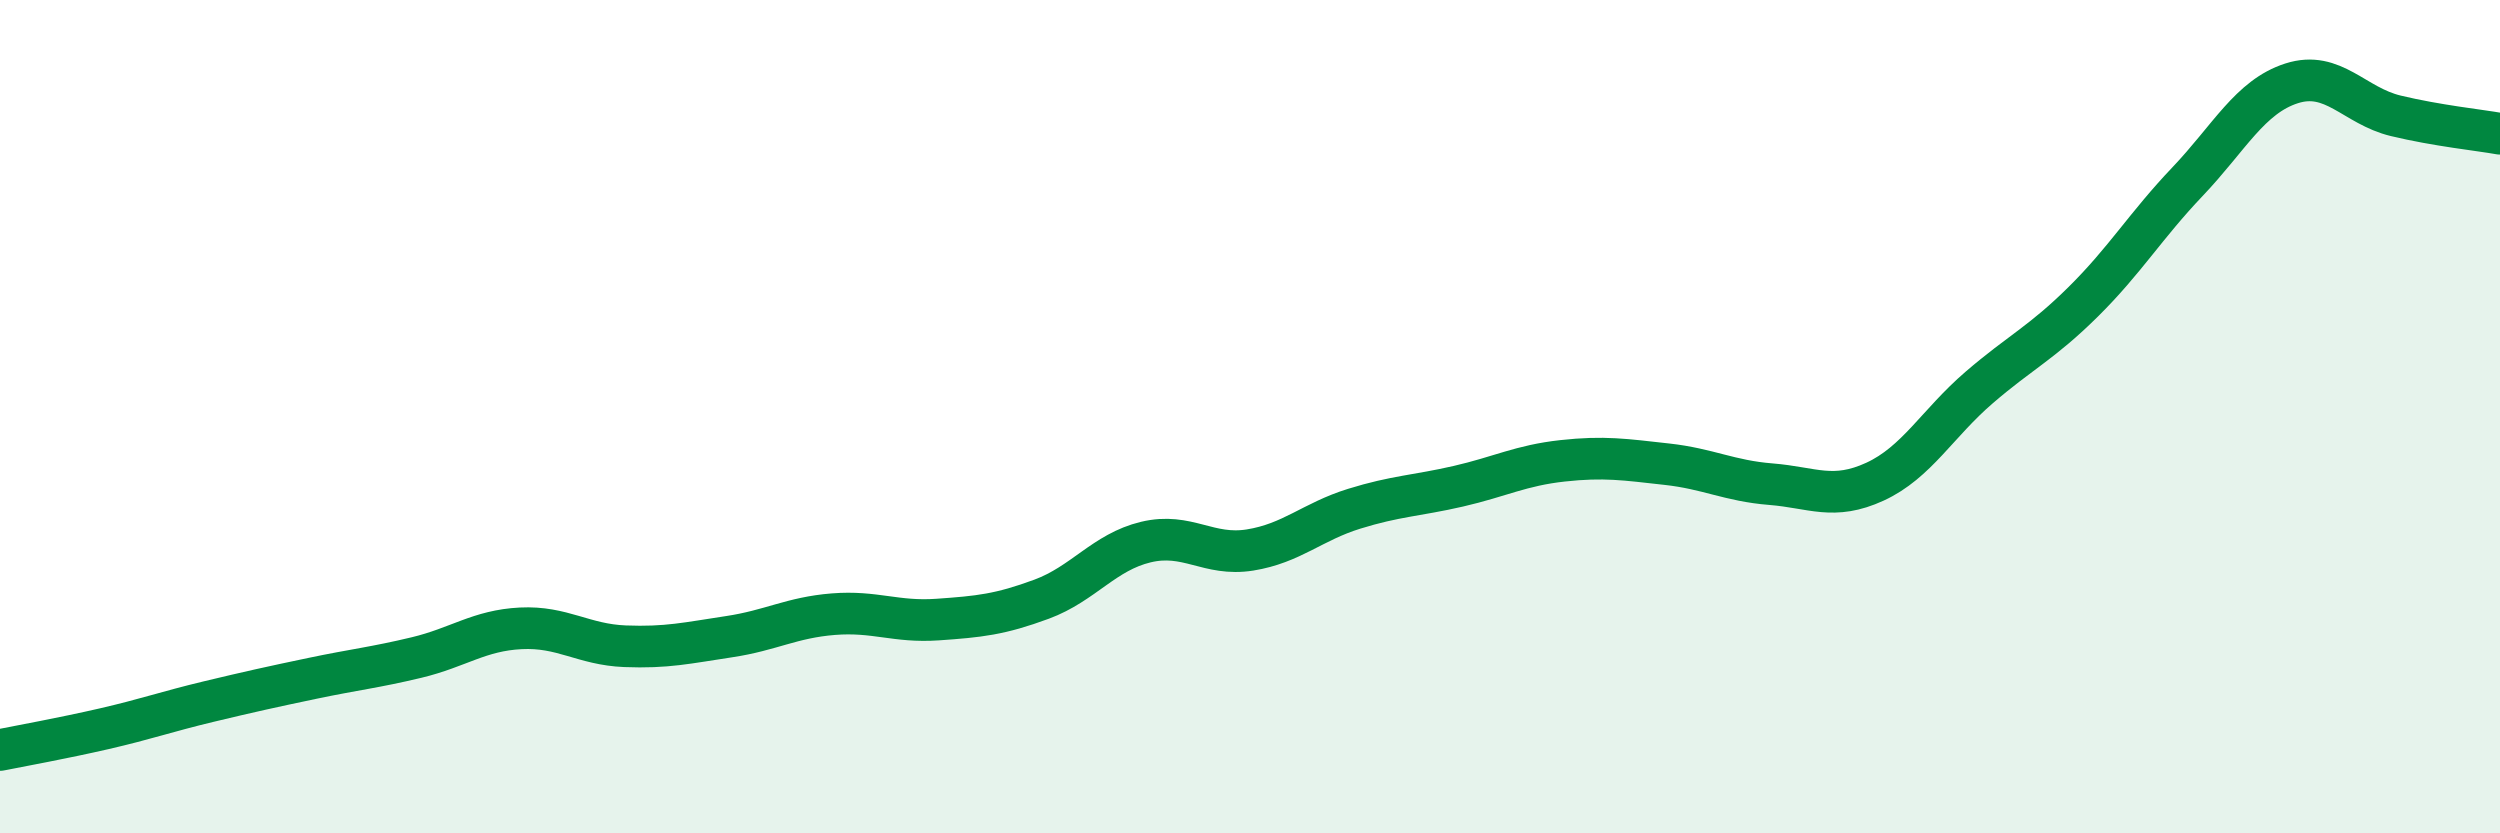 
    <svg width="60" height="20" viewBox="0 0 60 20" xmlns="http://www.w3.org/2000/svg">
      <path
        d="M 0,18 C 0.5,17.9 1.5,17.72 2.5,17.49 C 3.5,17.26 4,17.08 5,16.84 C 6,16.6 6.5,16.49 7.5,16.28 C 8.5,16.07 9,16.02 10,15.78 C 11,15.54 11.5,15.13 12.5,15.08 C 13.5,15.03 14,15.47 15,15.51 C 16,15.55 16.5,15.43 17.5,15.28 C 18.5,15.13 19,14.82 20,14.74 C 21,14.66 21.5,14.94 22.5,14.87 C 23.5,14.8 24,14.75 25,14.38 C 26,14.01 26.5,13.25 27.5,13.01 C 28.5,12.77 29,13.36 30,13.2 C 31,13.04 31.5,12.52 32.5,12.21 C 33.5,11.9 34,11.9 35,11.67 C 36,11.44 36.5,11.17 37.5,11.06 C 38.5,10.95 39,11.03 40,11.14 C 41,11.25 41.5,11.54 42.5,11.62 C 43.5,11.7 44,12.02 45,11.56 C 46,11.1 46.5,10.16 47.5,9.3 C 48.5,8.44 49,8.23 50,7.24 C 51,6.25 51.5,5.41 52.5,4.36 C 53.5,3.31 54,2.32 55,2 C 56,1.68 56.5,2.54 57.5,2.78 C 58.5,3.02 59.5,3.12 60,3.21L60 20L0 20Z"
        fill="#008740"
        opacity="0.1"
        stroke-linecap="round"
        stroke-linejoin="round"
      />
      <path
        d="M 0,18 C 0.5,17.9 1.5,17.72 2.5,17.49 C 3.5,17.26 4,17.08 5,16.84 C 6,16.6 6.5,16.49 7.5,16.28 C 8.5,16.07 9,16.02 10,15.78 C 11,15.54 11.5,15.13 12.5,15.08 C 13.5,15.03 14,15.47 15,15.51 C 16,15.55 16.5,15.43 17.5,15.28 C 18.5,15.13 19,14.82 20,14.74 C 21,14.66 21.5,14.94 22.5,14.87 C 23.5,14.8 24,14.75 25,14.38 C 26,14.01 26.5,13.25 27.5,13.01 C 28.5,12.77 29,13.36 30,13.2 C 31,13.04 31.5,12.52 32.5,12.21 C 33.5,11.9 34,11.9 35,11.67 C 36,11.44 36.5,11.17 37.5,11.06 C 38.5,10.95 39,11.03 40,11.14 C 41,11.25 41.5,11.54 42.5,11.62 C 43.5,11.7 44,12.02 45,11.56 C 46,11.1 46.5,10.16 47.5,9.3 C 48.5,8.44 49,8.23 50,7.24 C 51,6.25 51.5,5.41 52.5,4.36 C 53.5,3.31 54,2.32 55,2 C 56,1.68 56.5,2.54 57.5,2.78 C 58.5,3.02 59.5,3.12 60,3.21"
        stroke="#008740"
        stroke-width="1"
        fill="none"
        stroke-linecap="round"
        stroke-linejoin="round"
      />
    </svg>
  